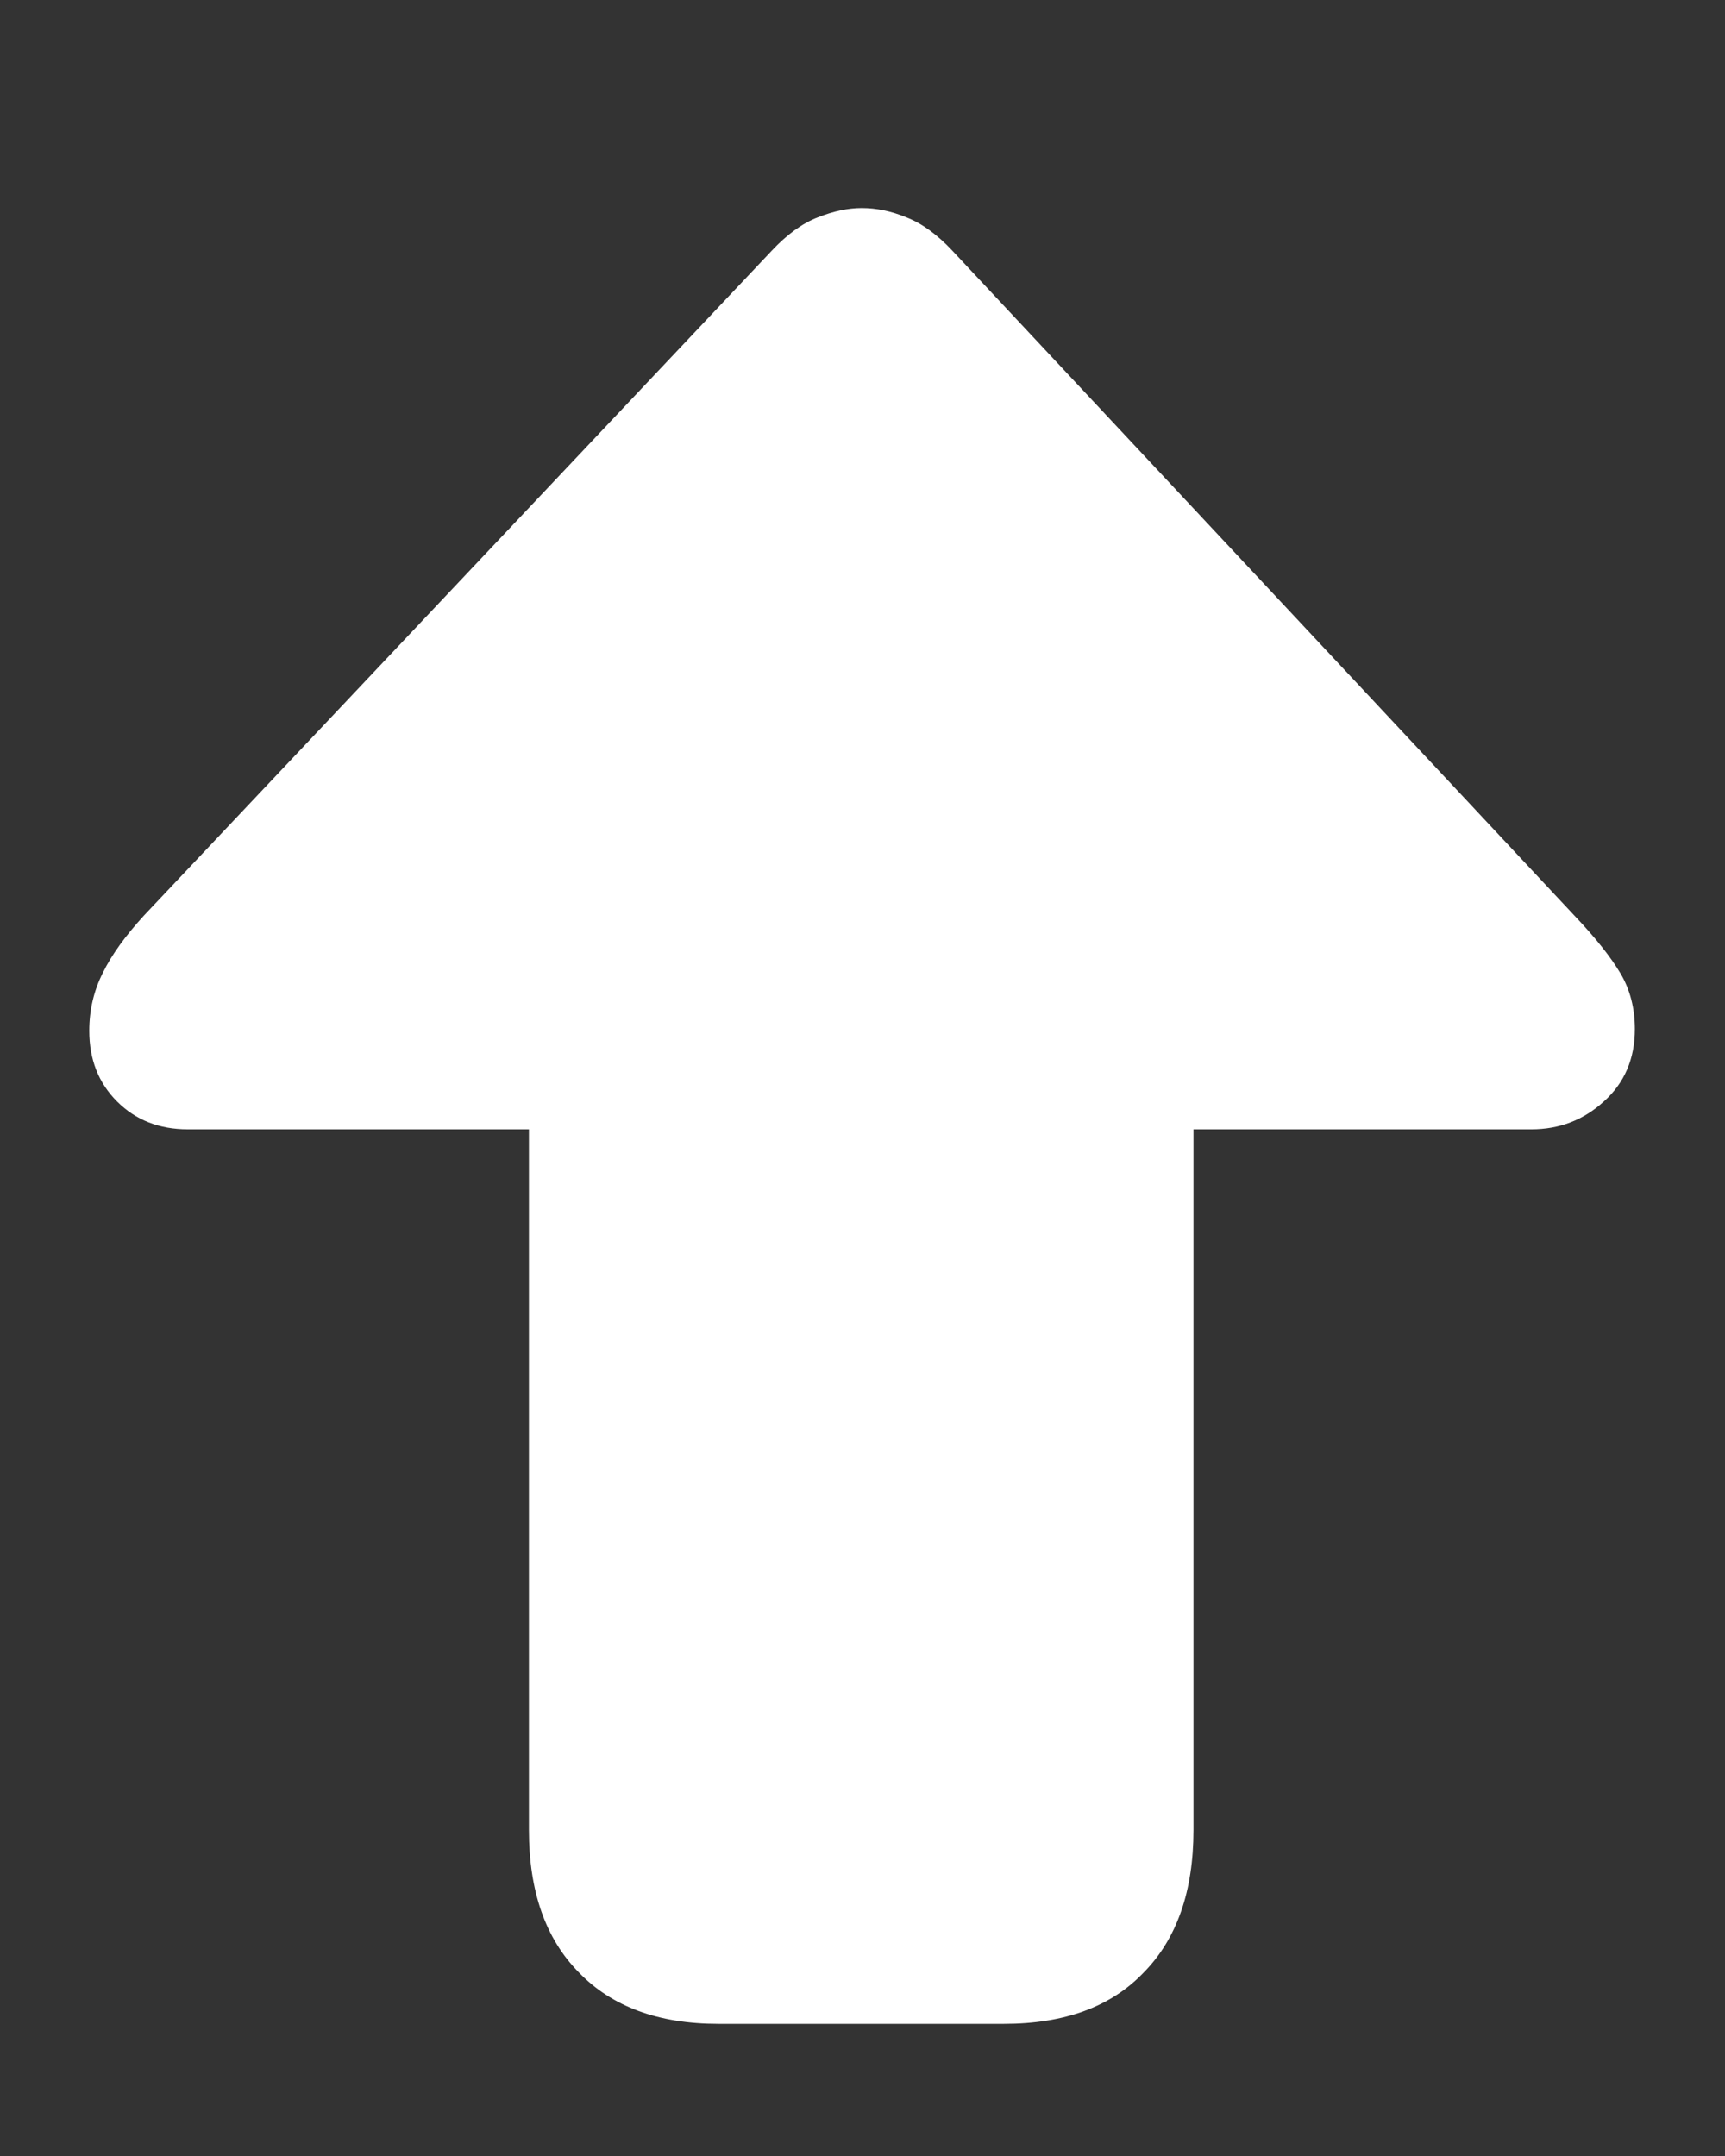 <svg width="8" height="10" viewBox="0 0 8 10" fill="none" xmlns="http://www.w3.org/2000/svg">
<rect x="0" y="0" width="8" height="10" fill="#333333" stroke="none"/>
<path d="M5.535 8.488C5.535 8.772 5.458 8.992 5.305 9.148C5.154 9.307 4.938 9.387 4.656 9.387H3.332C3.053 9.387 2.837 9.307 2.684 9.148C2.53 8.992 2.453 8.772 2.453 8.488V3.676C2.453 3.389 2.53 3.168 2.684 3.012C2.837 2.855 3.053 2.777 3.332 2.777H4.656C4.938 2.777 5.154 2.855 5.305 3.012C5.458 3.168 5.535 3.389 5.535 3.676V8.488ZM0.871 5.238C0.738 5.238 0.629 5.195 0.543 5.109C0.457 5.023 0.414 4.914 0.414 4.781C0.414 4.685 0.435 4.595 0.477 4.512C0.518 4.428 0.582 4.34 0.668 4.246L3.578 1.164C3.648 1.089 3.72 1.036 3.793 1.008C3.866 0.979 3.934 0.965 3.996 0.965C4.064 0.965 4.133 0.979 4.203 1.008C4.276 1.036 4.348 1.089 4.418 1.164L7.301 4.246C7.4 4.35 7.471 4.44 7.516 4.516C7.56 4.591 7.582 4.677 7.582 4.773C7.582 4.911 7.534 5.023 7.438 5.109C7.344 5.195 7.232 5.238 7.102 5.238H0.871Z" fill="white"/>
</svg>
